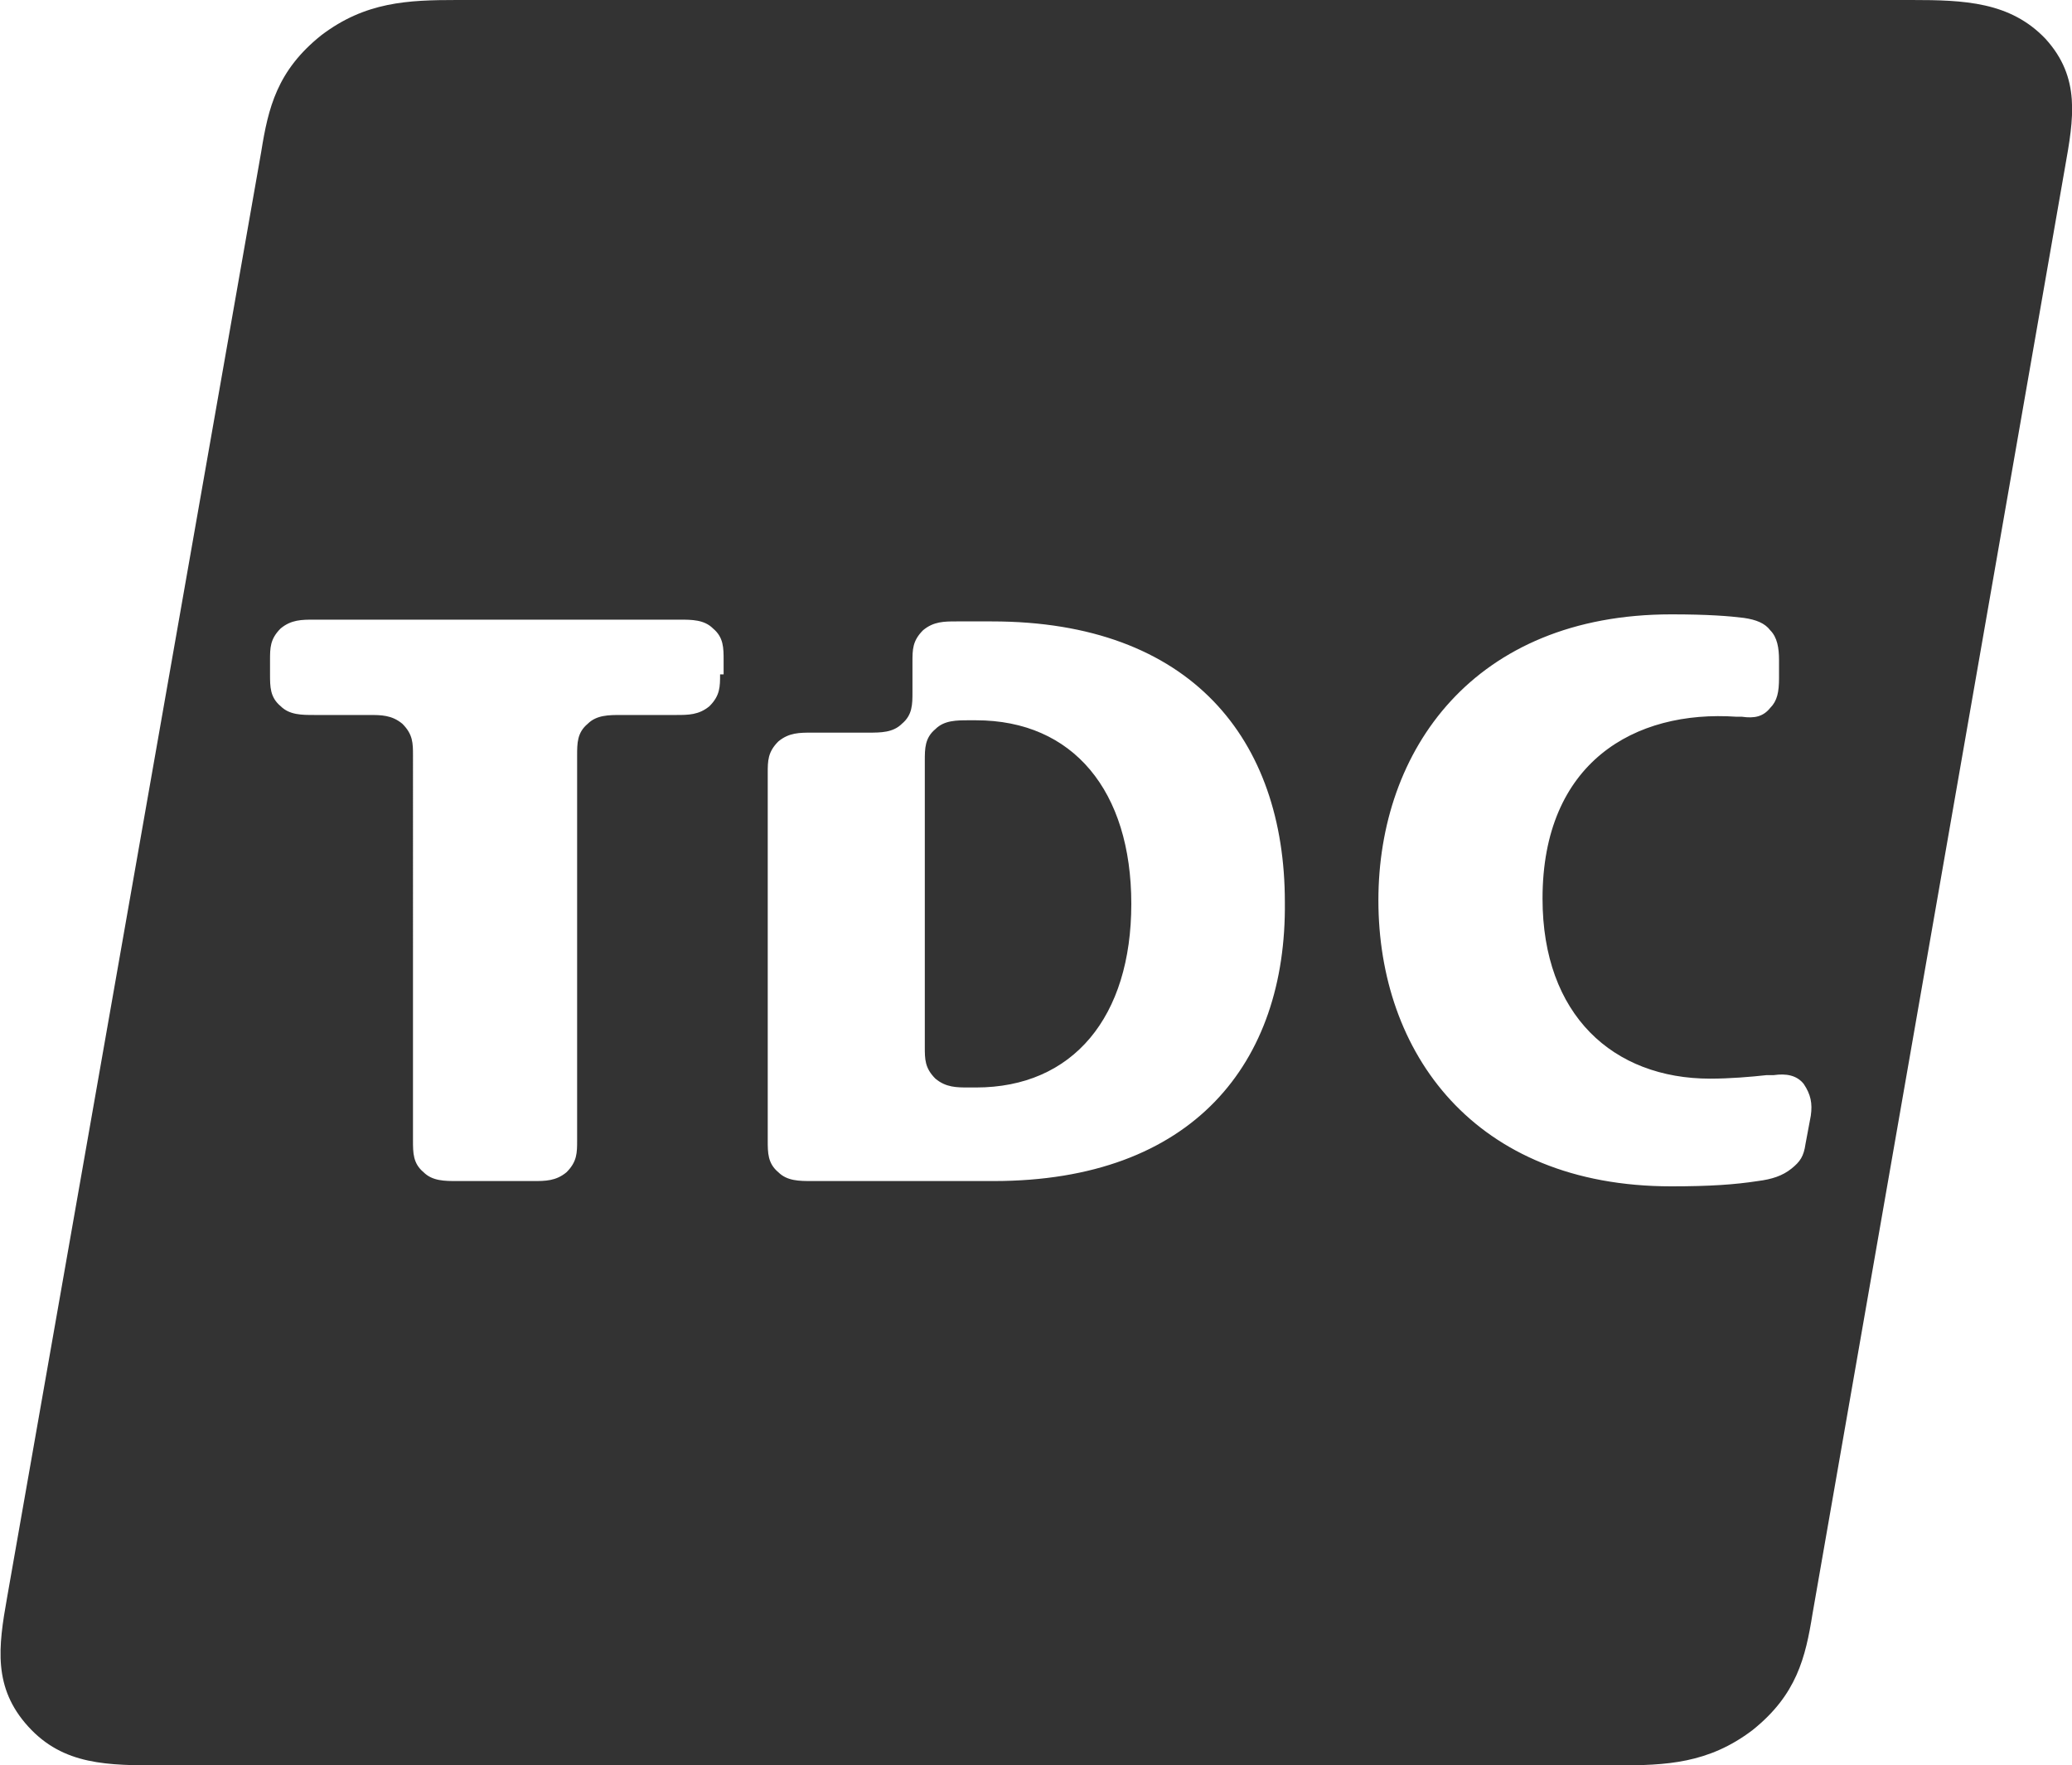 <?xml version="1.0" encoding="utf-8"?>
<!-- Generator: Adobe Illustrator 25.4.1, SVG Export Plug-In . SVG Version: 6.00 Build 0)  -->
<svg version="1.1" id="Lager_1" xmlns="http://www.w3.org/2000/svg" xmlns:xlink="http://www.w3.org/1999/xlink" x="0px" y="0px"
	 viewBox="0 0 117.4 100" style="enable-background:new 0 0 117.4 100;" xml:space="preserve">
<style type="text/css">
	.st0{fill-rule:evenodd;clip-rule:evenodd;fill:#333333;}
</style>
<g>
	<path class="st0" d="M55.3,40.8h-0.4c-0.7,0-1.4,0-1.9,0.5c-0.6,0.5-0.6,1.1-0.6,1.8v16.2c0,0.7,0,1.2,0.6,1.8
		c0.6,0.5,1.2,0.5,1.9,0.5h0.4c5.5,0,8.8-4,8.8-10.4C64.1,44.8,60.8,40.8,55.3,40.8z"/>
	<path class="st0" d="M115.9,2.2c-2-2.1-4.6-2.2-7.6-2.2L25.9,0c-2.8,0-5.2,0.1-7.7,2c-2.5,2-3,4.1-3.4,6.6L0.4,90.5
		c-0.5,2.8-0.8,5.1,1.2,7.3c2,2.2,4.5,2.2,7.6,2.2h82.4c2.8,0,5.2-0.1,7.7-2c2.5-2,3-4.1,3.4-6.6L117,9.5
		C117.5,6.7,117.9,4.4,115.9,2.2z M40.8,38.2c0,0.7,0,1.2-0.6,1.8c-0.6,0.5-1.2,0.5-1.9,0.5h-3.1c-0.7,0-1.4,0-1.9,0.5
		c-0.6,0.5-0.6,1.1-0.6,1.8v21.8c0,0.7,0,1.2-0.6,1.8c-0.6,0.5-1.2,0.5-1.9,0.5h-4.3c-0.7,0-1.4,0-1.9-0.5c-0.6-0.5-0.6-1.1-0.6-1.8
		V42.8c0-0.7,0-1.2-0.6-1.8c-0.6-0.5-1.2-0.5-1.9-0.5h-3.1c-0.7,0-1.4,0-1.9-0.5c-0.6-0.5-0.6-1.1-0.6-1.8v-0.8c0-0.7,0-1.2,0.6-1.8
		c0.6-0.5,1.2-0.5,1.9-0.5h20.7c0.7,0,1.4,0,1.9,0.5c0.6,0.5,0.6,1.1,0.6,1.8V38.2z M56.3,66.9H46c-0.7,0-1.4,0-1.9-0.5
		c-0.6-0.5-0.6-1.1-0.6-1.8V43.8c0-0.7,0-1.2,0.6-1.8c0.6-0.5,1.2-0.5,1.9-0.5h3.2c0.7,0,1.4,0,1.9-0.5c0.6-0.5,0.6-1.1,0.6-1.8
		v-1.7c0-0.7,0-1.2,0.6-1.8c0.6-0.5,1.2-0.5,1.9-0.5h2c11.3,0,16.6,6.7,16.6,15.9C72.9,60.2,67.6,66.9,56.3,66.9z M102.6,63.2
		l-0.3,1.6c-0.1,0.7-0.3,1-0.8,1.4c-0.5,0.4-1.1,0.6-1.9,0.7c-1.3,0.2-2.7,0.3-4.9,0.3c-11.2,0-16.6-7.6-16.6-16.2
		c0-8.5,5.4-16.2,16.6-16.2c2.1,0,3.3,0.1,4.1,0.2c0.7,0.1,1.2,0.3,1.5,0.7c0.4,0.4,0.5,1,0.5,1.7v1c0,0.8-0.1,1.3-0.5,1.7
		c-0.4,0.5-0.9,0.6-1.6,0.5l-0.3,0c-5.8-0.4-11,2.6-11,10.3c0,6.6,4,10.2,9.5,10.2c1.1,0,2.3-0.1,3.2-0.2l0.4,0
		c0.7-0.1,1.3,0,1.7,0.5C102.6,62,102.7,62.5,102.6,63.2z"/>
</g>
</svg>
